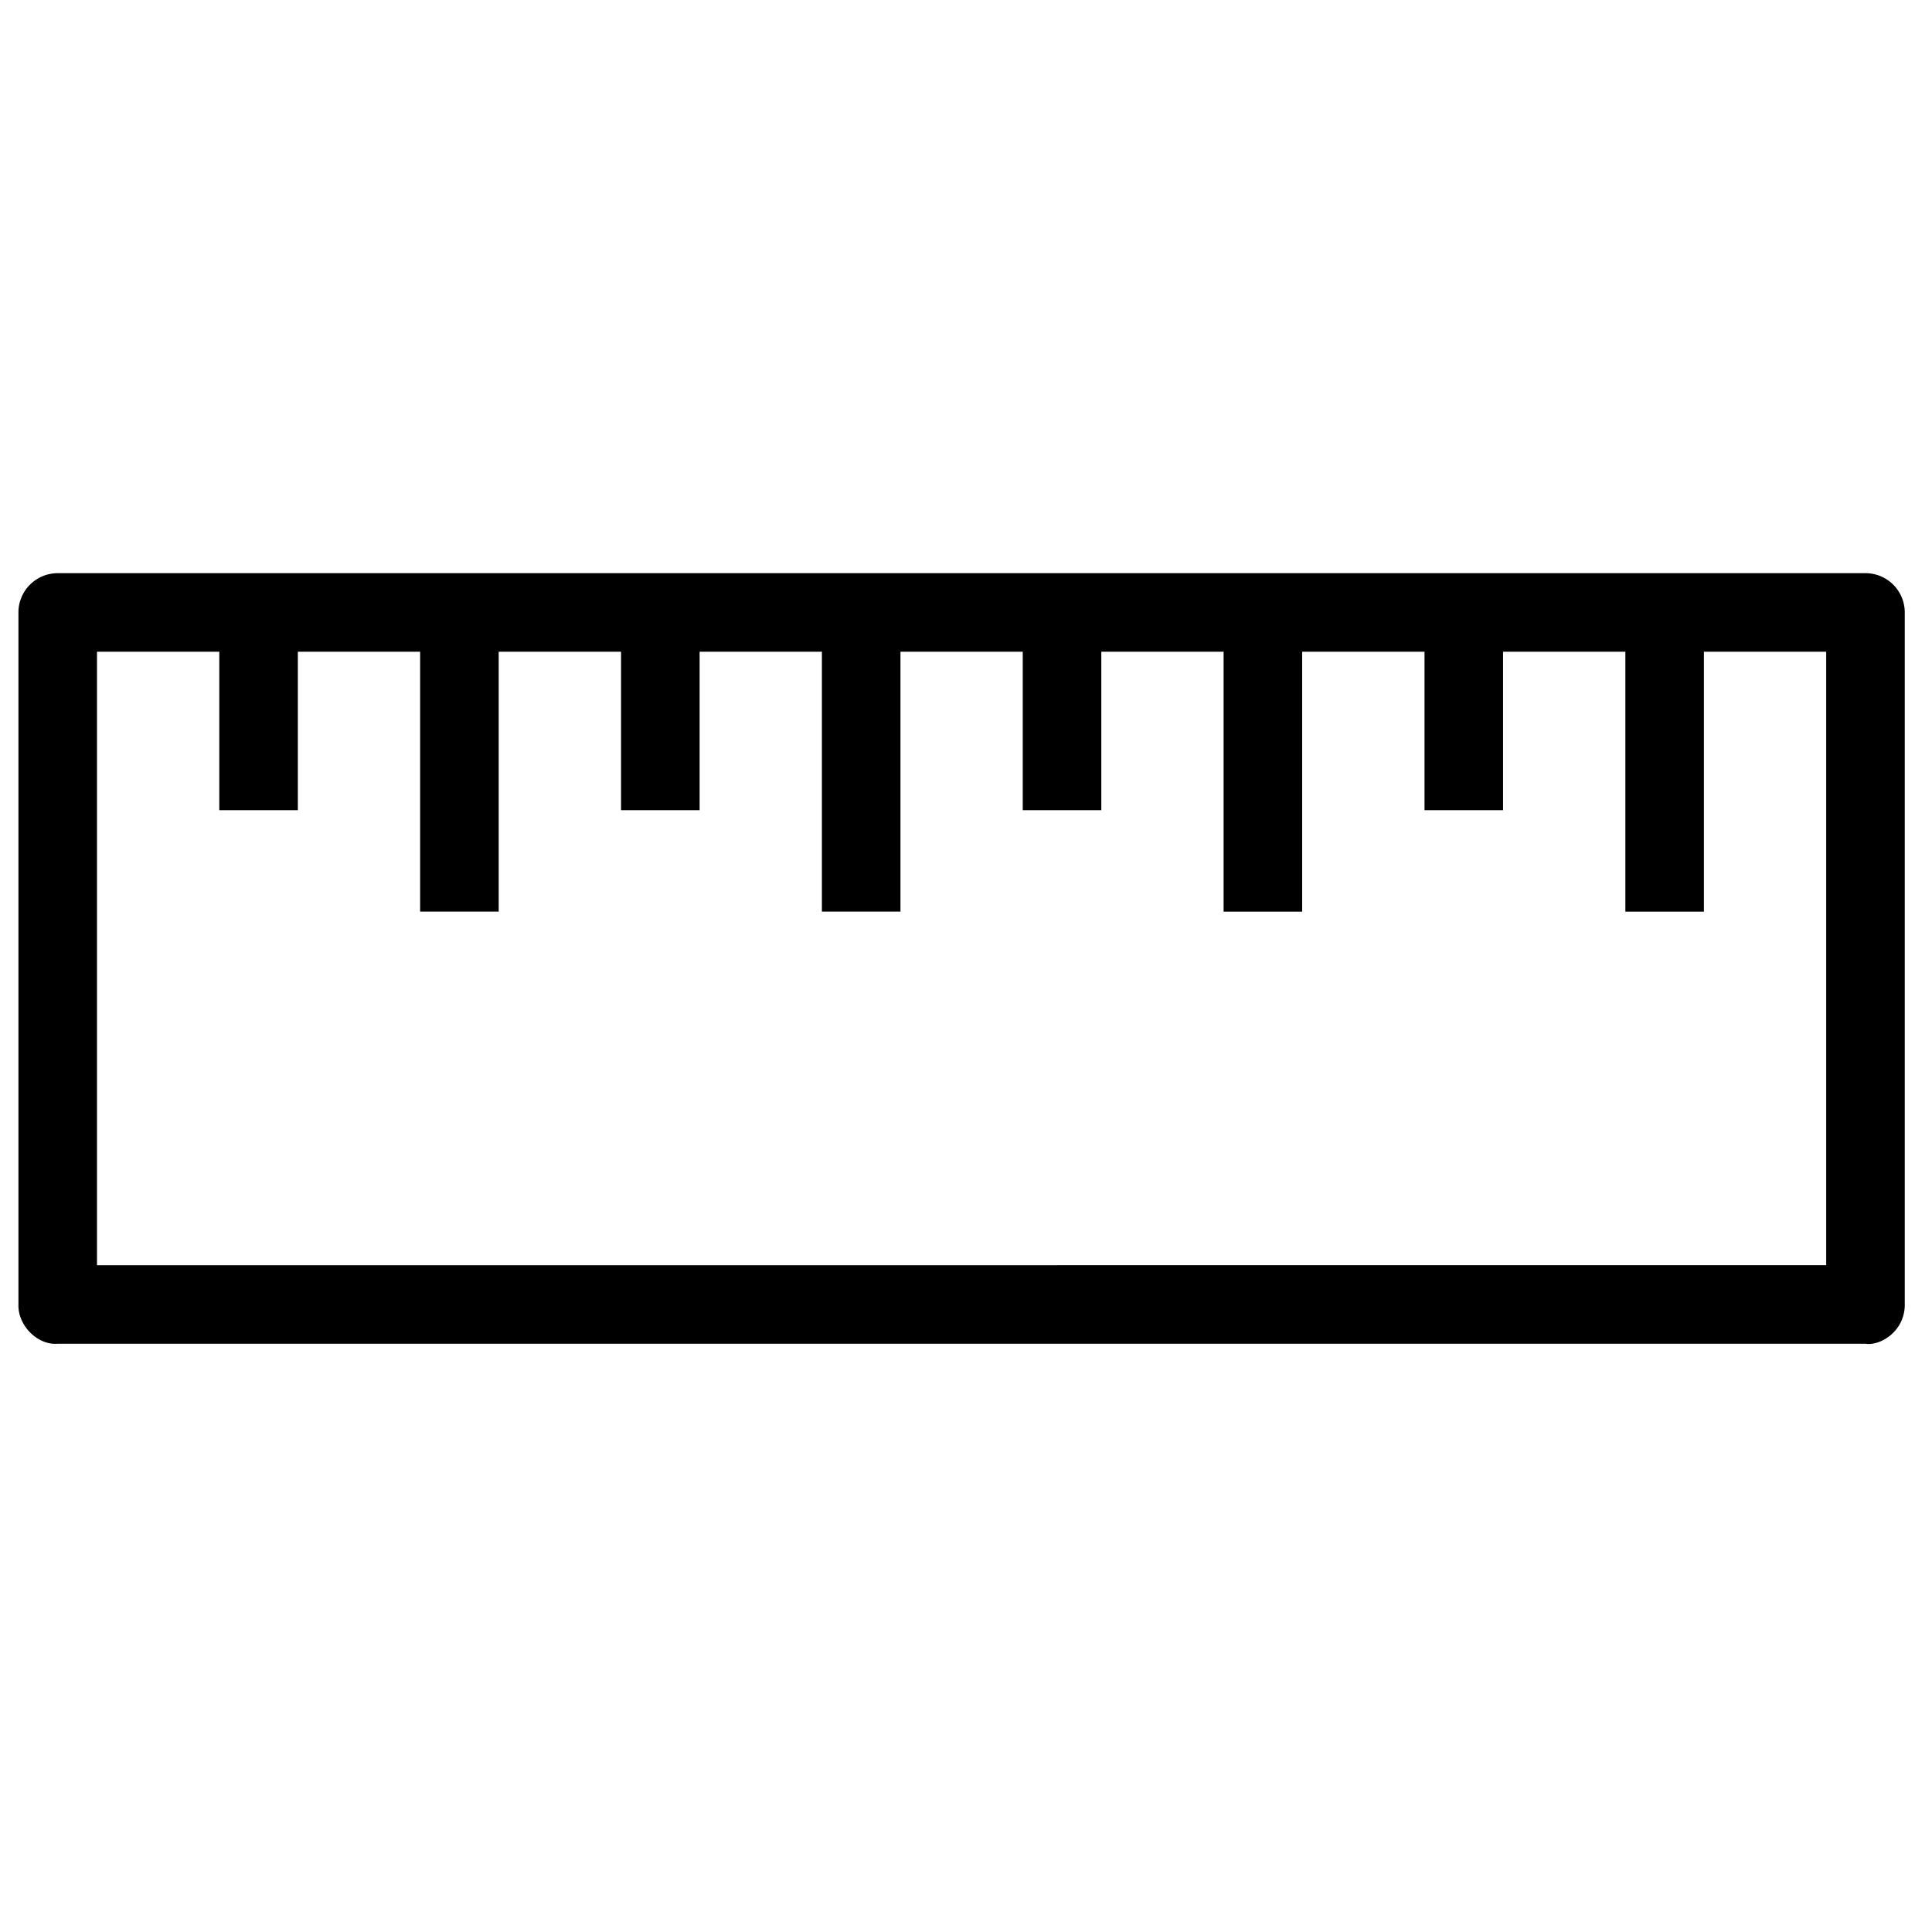 <svg xmlns="http://www.w3.org/2000/svg" width="150" height="150" version="1.0" viewBox="0 0 112.5 112.5">
  <defs>
    <clipPath id="a"><path d="M1 33h110v46H1Zm0 0"/></clipPath>
    <clipPath id="b"><path d="m56-20.21 76.031 76.03L56 131.848-20.027 55.82Zm0 0"/></clipPath>
    <clipPath id="c"><path d="m56-20.21 76.031 76.03L56 131.848-20.027 55.82Zm0 0"/></clipPath>
    <clipPath id="d"><path d="m56-20.21 76.031 76.03L56 131.848-20.027 55.82Zm0 0"/></clipPath>
  </defs>
  <g clip-path="url(#a)">
    <g clip-path="url(#b)">
      <g clip-path="url(#c)">
        <g clip-path="url(#d)">
          <path fill="#000000" d="M110.914 75.96V35.665a2.287 2.287 0 0 0-2.289-2.289H3.363a2.287 2.287 0 0 0-2.289 2.29V75.96c-.039 1.246 1.14 2.387 2.285 2.285h105.266c.824.14 2.29-.687 2.29-2.285M5.648 73.673V37.949h7.122v9.227h4.574v-9.227h7.12v15.133h4.575V37.949h7.125v9.227h4.574v-9.227h7.121v15.133h4.575V37.949h7.12v9.227h4.575v-9.227h7.121v15.137h4.574V37.949h7.125v9.227h4.574v-9.227h7.122v15.137h4.574V37.949h7.12v35.723Zm0 0"/>
        </g>
      </g>
    </g>
  </g>
</svg>
